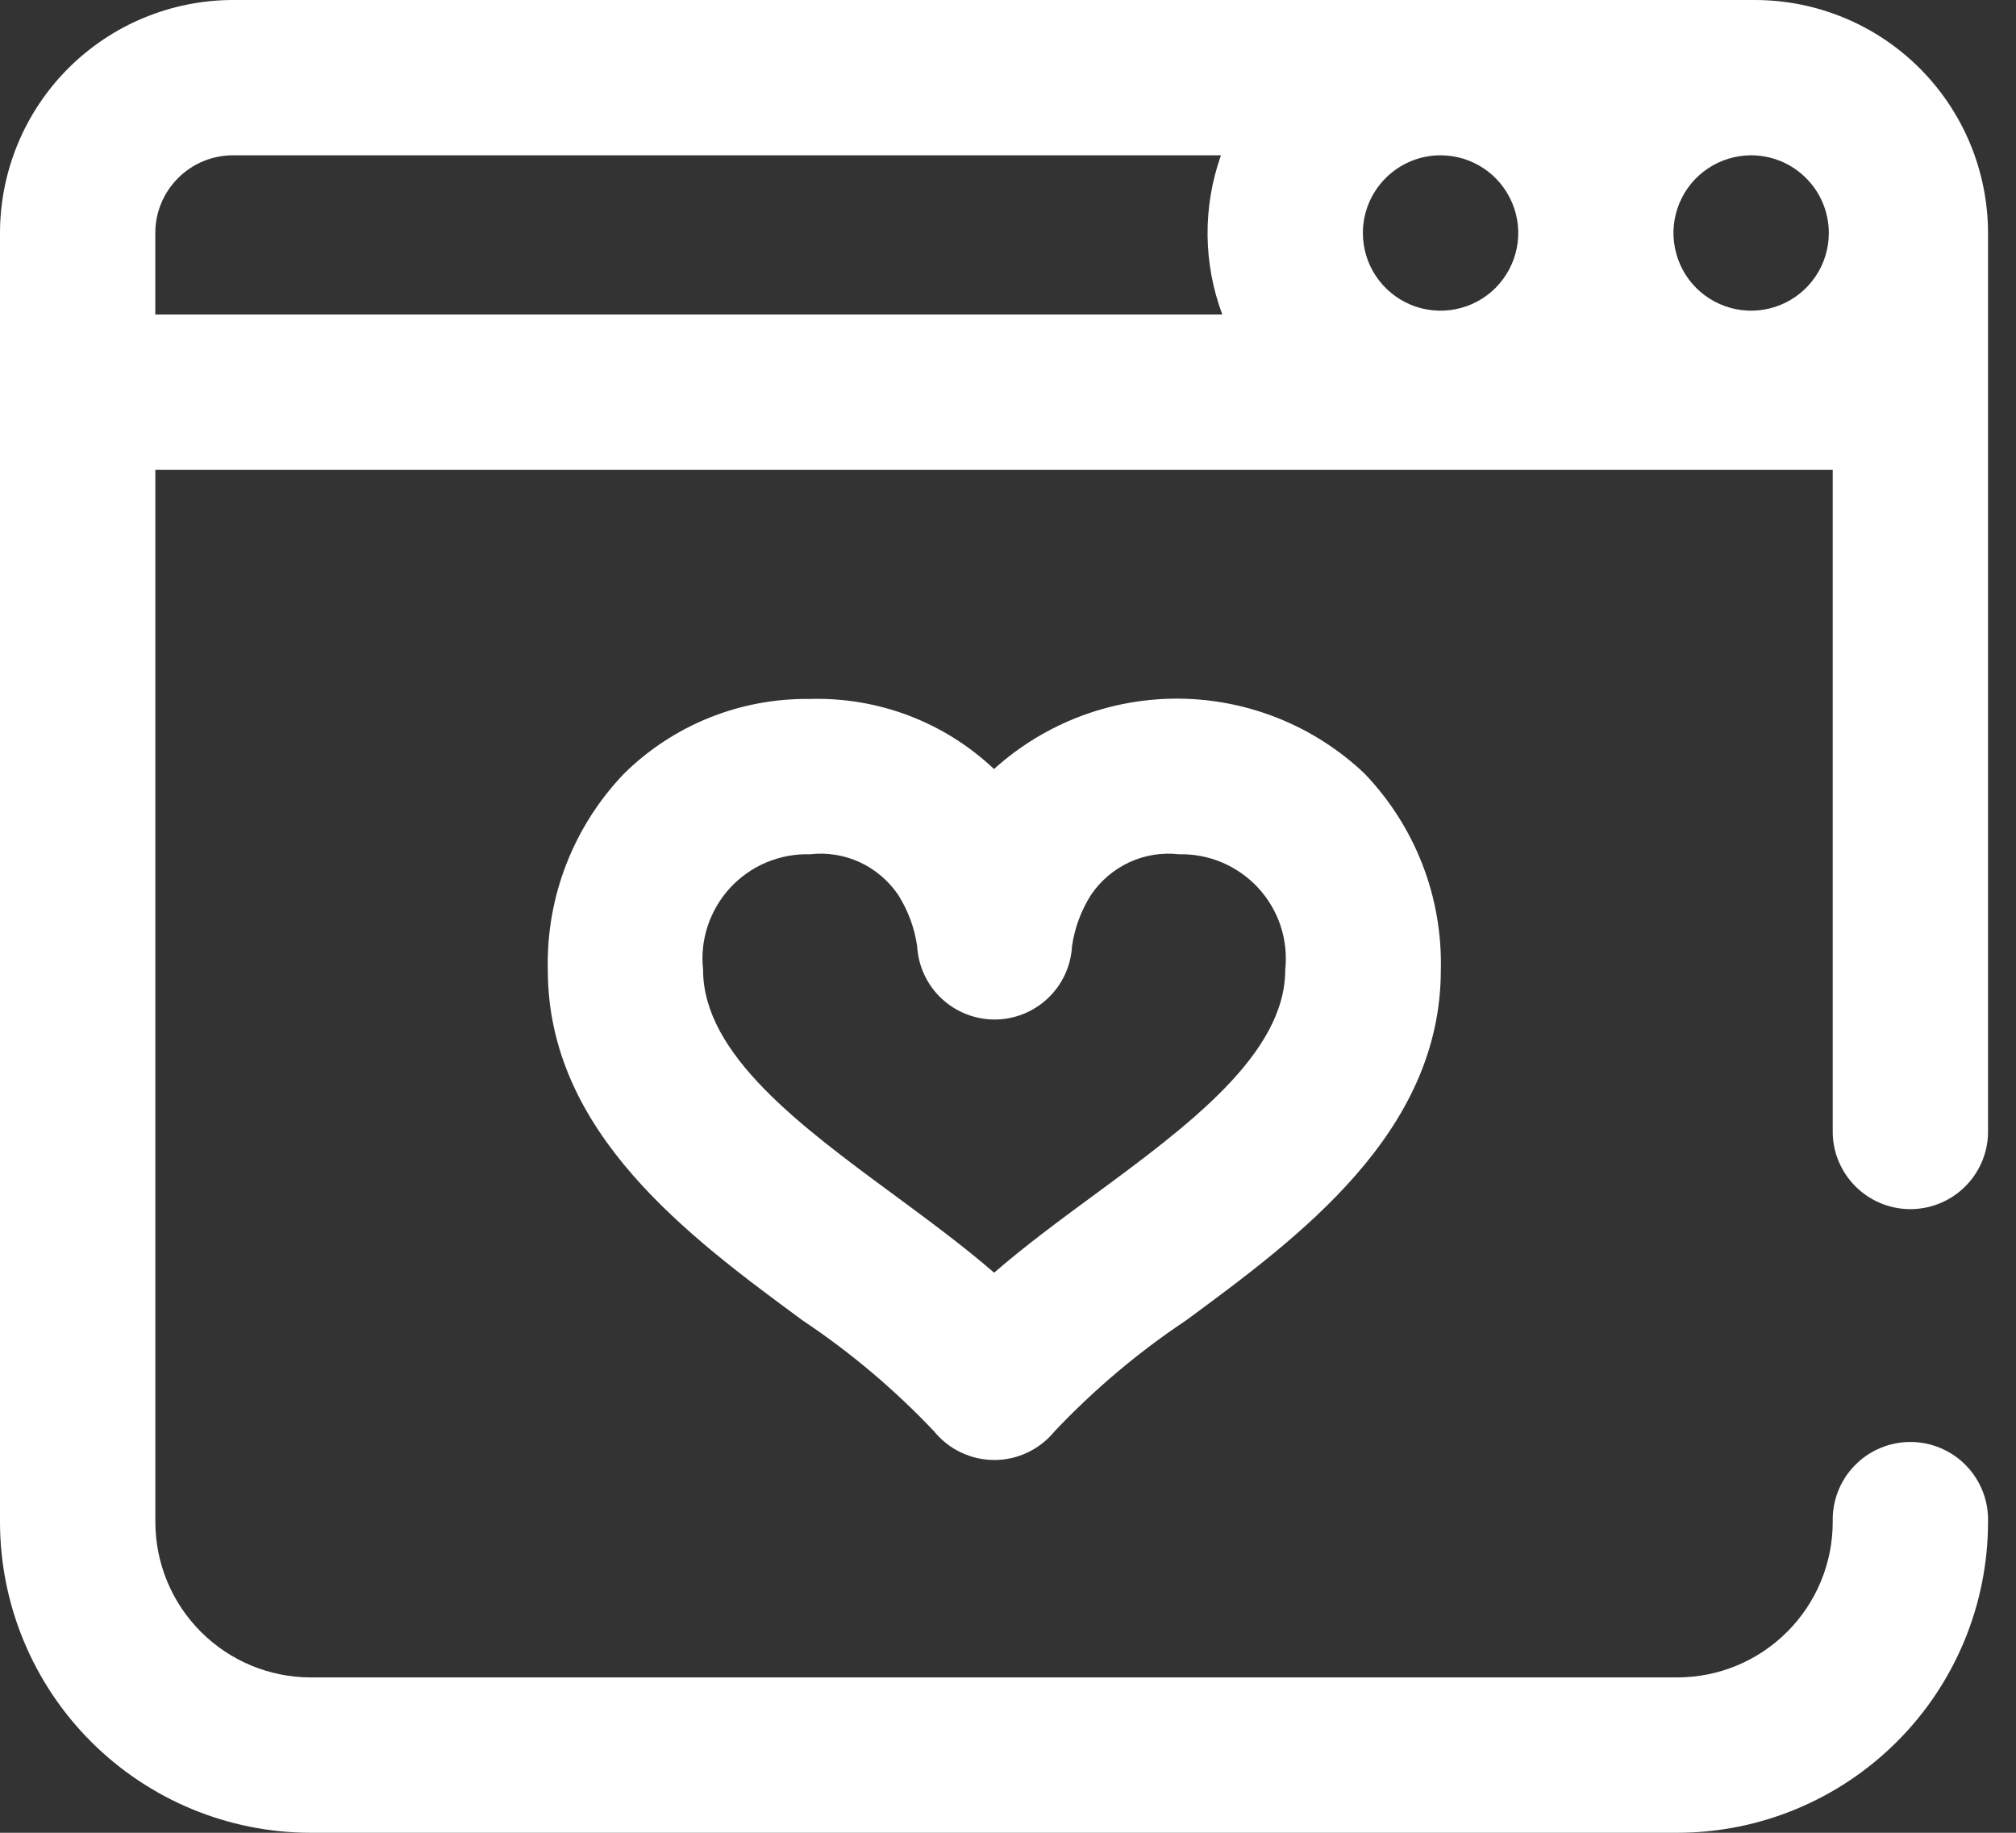 <svg width="33" height="30" viewBox="0 0 33 30" fill="none" xmlns="http://www.w3.org/2000/svg">
<rect x="0" y="0" width="33" height="30" fill="#333333" stroke="none"/>
<path d="M28.728 0H3.814C2.803 0.001 1.833 0.403 1.118 1.118C0.403 1.833 0.001 2.803 0 3.814L0 24.915C0.001 26.263 0.538 27.556 1.491 28.509C2.444 29.462 3.737 29.999 5.085 30H27.457C28.805 29.999 30.098 29.462 31.051 28.509C32.005 27.556 32.541 26.263 32.542 24.915C32.547 24.744 32.519 24.575 32.457 24.416C32.395 24.257 32.303 24.112 32.184 23.99C32.066 23.867 31.924 23.77 31.767 23.704C31.61 23.637 31.441 23.603 31.271 23.603C31.101 23.603 30.932 23.637 30.775 23.704C30.618 23.77 30.476 23.867 30.358 23.99C30.239 24.112 30.146 24.257 30.085 24.416C30.024 24.575 29.995 24.744 30 24.915C29.999 25.589 29.731 26.235 29.254 26.711C28.778 27.188 28.132 27.456 27.458 27.457H5.085C4.411 27.456 3.765 27.188 3.289 26.711C2.812 26.235 2.544 25.589 2.543 24.915V7.691H30V18.56C30.01 18.89 30.149 19.204 30.386 19.433C30.623 19.663 30.941 19.792 31.271 19.792C31.601 19.792 31.919 19.663 32.156 19.433C32.393 19.204 32.532 18.89 32.542 18.56V3.814C32.541 2.803 32.139 1.833 31.424 1.118C30.709 0.403 29.739 0.001 28.728 0V0ZM23.581 2.542C23.832 2.542 24.078 2.617 24.287 2.756C24.496 2.896 24.659 3.095 24.755 3.327C24.852 3.559 24.877 3.815 24.828 4.062C24.779 4.308 24.657 4.535 24.48 4.713C24.302 4.891 24.075 5.012 23.828 5.061C23.582 5.11 23.326 5.085 23.094 4.989C22.861 4.892 22.663 4.729 22.523 4.52C22.383 4.311 22.309 4.065 22.309 3.814C22.309 3.477 22.443 3.153 22.682 2.915C22.92 2.676 23.243 2.542 23.581 2.542ZM29.936 3.814C29.936 4.065 29.862 4.311 29.722 4.52C29.582 4.729 29.384 4.892 29.152 4.988C28.919 5.085 28.664 5.11 28.417 5.061C28.171 5.012 27.944 4.891 27.766 4.714C27.588 4.536 27.467 4.31 27.418 4.063C27.368 3.817 27.393 3.561 27.489 3.329C27.585 3.096 27.747 2.898 27.956 2.758C28.165 2.618 28.411 2.543 28.662 2.542C28.829 2.542 28.995 2.575 29.149 2.638C29.304 2.702 29.444 2.796 29.562 2.914C29.681 3.032 29.775 3.172 29.839 3.327C29.903 3.481 29.936 3.647 29.936 3.814ZM2.542 3.814C2.542 3.477 2.676 3.153 2.915 2.915C3.153 2.676 3.477 2.542 3.814 2.542H19.986C19.686 3.386 19.694 4.309 20.008 5.148H2.542V3.814ZM16.271 12.588C15.868 12.207 15.394 11.91 14.876 11.713C14.358 11.517 13.806 11.424 13.252 11.441C12.691 11.434 12.134 11.538 11.613 11.747C11.092 11.956 10.618 12.267 10.218 12.66C9.808 13.087 9.486 13.591 9.271 14.143C9.056 14.694 8.953 15.284 8.967 15.876C8.967 18.543 11.281 20.246 13.139 21.614C13.923 22.137 14.644 22.746 15.291 23.43C15.41 23.576 15.56 23.694 15.731 23.775C15.901 23.856 16.087 23.898 16.276 23.898C16.465 23.898 16.651 23.856 16.821 23.775C16.991 23.694 17.142 23.576 17.261 23.43C17.908 22.746 18.629 22.137 19.413 21.614C21.271 20.245 23.585 18.541 23.585 15.876C23.599 15.284 23.496 14.694 23.281 14.143C23.066 13.591 22.744 13.087 22.334 12.66C21.518 11.887 20.441 11.45 19.317 11.436C18.193 11.423 17.105 11.834 16.271 12.588ZM21.038 15.876C21.038 17.252 19.444 18.431 17.901 19.567C17.346 19.975 16.782 20.39 16.273 20.832C15.764 20.391 15.198 19.975 14.646 19.567C13.103 18.431 11.509 17.256 11.509 15.876C11.482 15.633 11.508 15.387 11.585 15.155C11.662 14.923 11.788 14.71 11.954 14.53C12.12 14.351 12.323 14.209 12.548 14.115C12.774 14.021 13.017 13.976 13.261 13.983C13.539 13.951 13.821 13.997 14.075 14.114C14.329 14.232 14.546 14.417 14.703 14.649C14.864 14.903 14.97 15.189 15.013 15.488C15.031 15.812 15.172 16.117 15.408 16.34C15.643 16.563 15.956 16.688 16.28 16.688C16.605 16.688 16.917 16.563 17.153 16.34C17.389 16.117 17.53 15.812 17.548 15.488C17.591 15.189 17.697 14.903 17.858 14.649C18.015 14.417 18.232 14.232 18.486 14.114C18.74 13.997 19.022 13.951 19.3 13.983C19.543 13.978 19.785 14.024 20.008 14.119C20.232 14.215 20.433 14.357 20.598 14.536C20.762 14.715 20.887 14.927 20.963 15.158C21.039 15.389 21.064 15.634 21.038 15.876Z" fill="white"/>
</svg>
